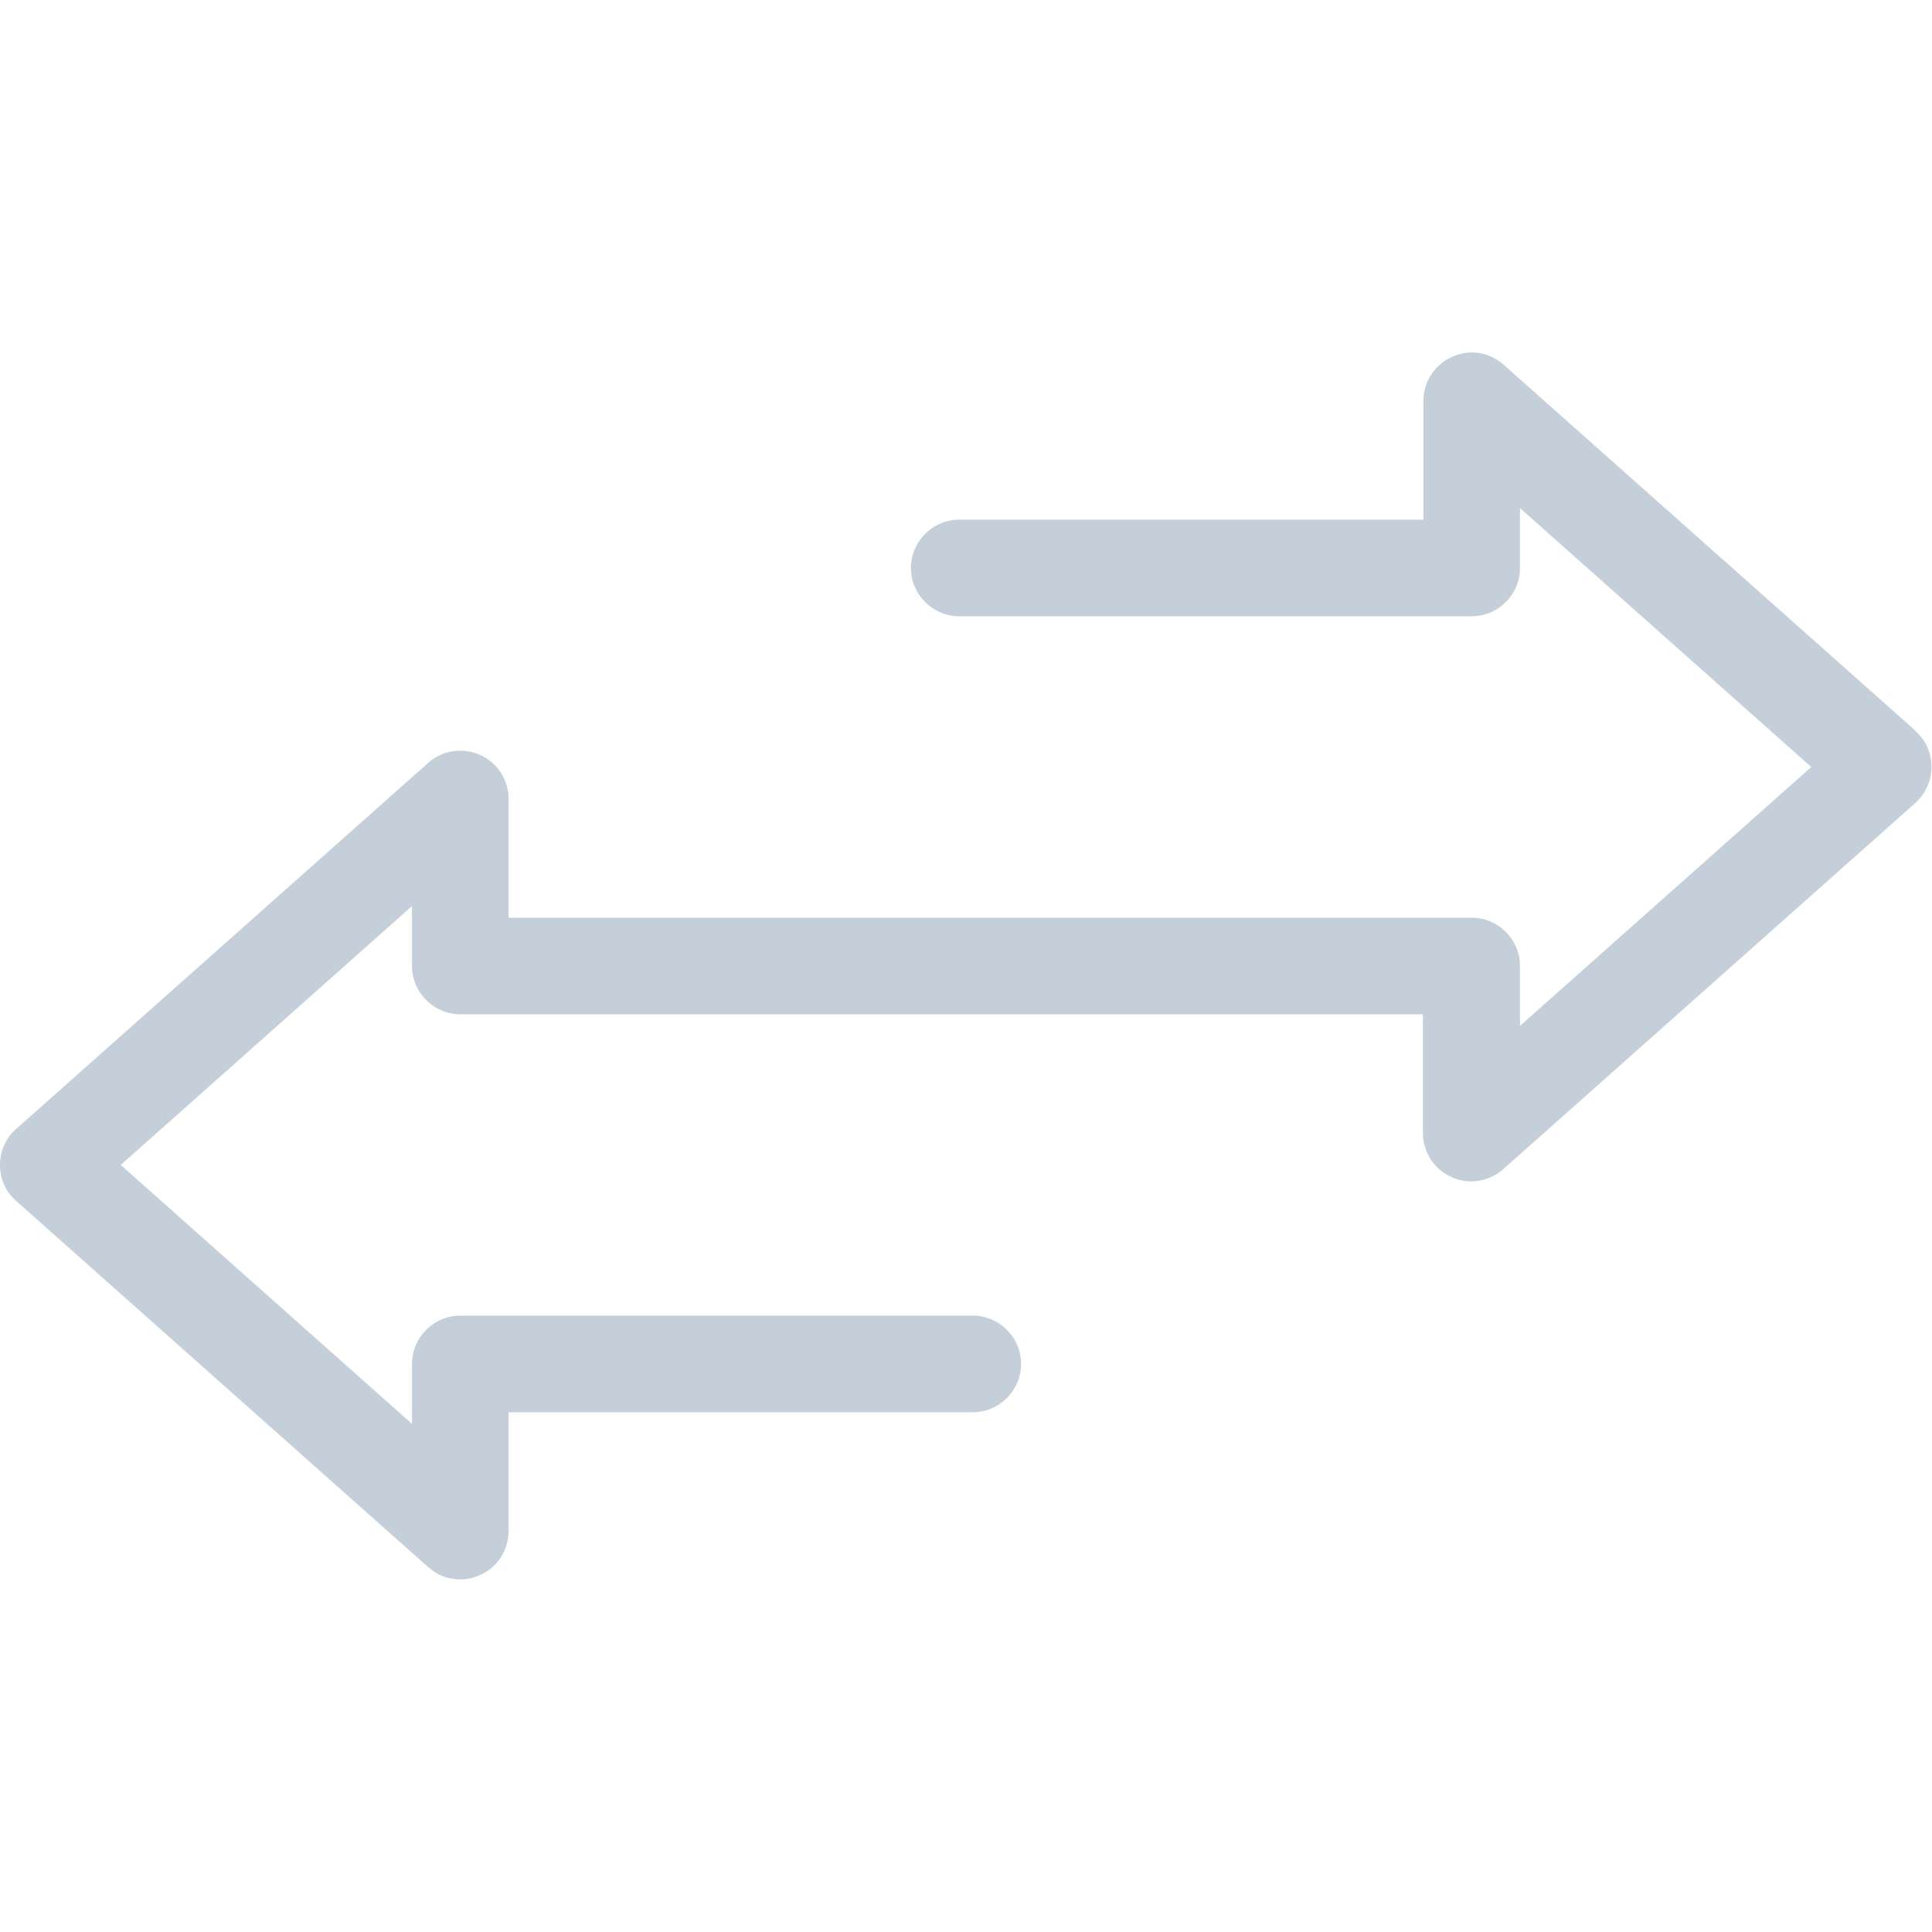 <svg width="40" height="40" viewBox="0 0 40 40" fill="none" xmlns="http://www.w3.org/2000/svg">
<path d="M39.66 15.13L31.13 7.55C30.84 7.29 30.42 7.22 30.06 7.39C29.7 7.55 29.47 7.91 29.47 8.3V10.759H19.86C19.31 10.759 18.86 11.21 18.86 11.759C18.86 12.309 19.31 12.759 19.86 12.759H30.47C31.02 12.759 31.47 12.309 31.47 11.759V10.52L37.5 15.88L31.47 21.239V20C31.47 19.45 31.02 19 30.47 19H10.53V16.54C10.53 16.149 10.3 15.79 9.94 15.63C9.58 15.47 9.16 15.53 8.87 15.79L0.34 23.369C0.12 23.559 0 23.829 0 24.119C0 24.41 0.12 24.68 0.34 24.869L8.87 32.45C9.06 32.62 9.29 32.7 9.53 32.7C9.67 32.7 9.81 32.669 9.94 32.609C10.3 32.45 10.53 32.09 10.53 31.7V29.239H20.14C20.69 29.239 21.14 28.79 21.14 28.239C21.14 27.689 20.69 27.239 20.14 27.239H9.53C8.98 27.239 8.53 27.689 8.53 28.239V29.48L2.5 24.119L8.53 18.759V20C8.53 20.549 8.98 21 9.53 21H29.46V23.459C29.46 23.849 29.69 24.209 30.05 24.369C30.18 24.43 30.32 24.459 30.46 24.459C30.7 24.459 30.94 24.369 31.12 24.209L39.65 16.63C39.86 16.439 39.99 16.169 39.99 15.88C39.99 15.589 39.87 15.319 39.65 15.13H39.66Z" fill="#C5CFDA"/>
</svg>
